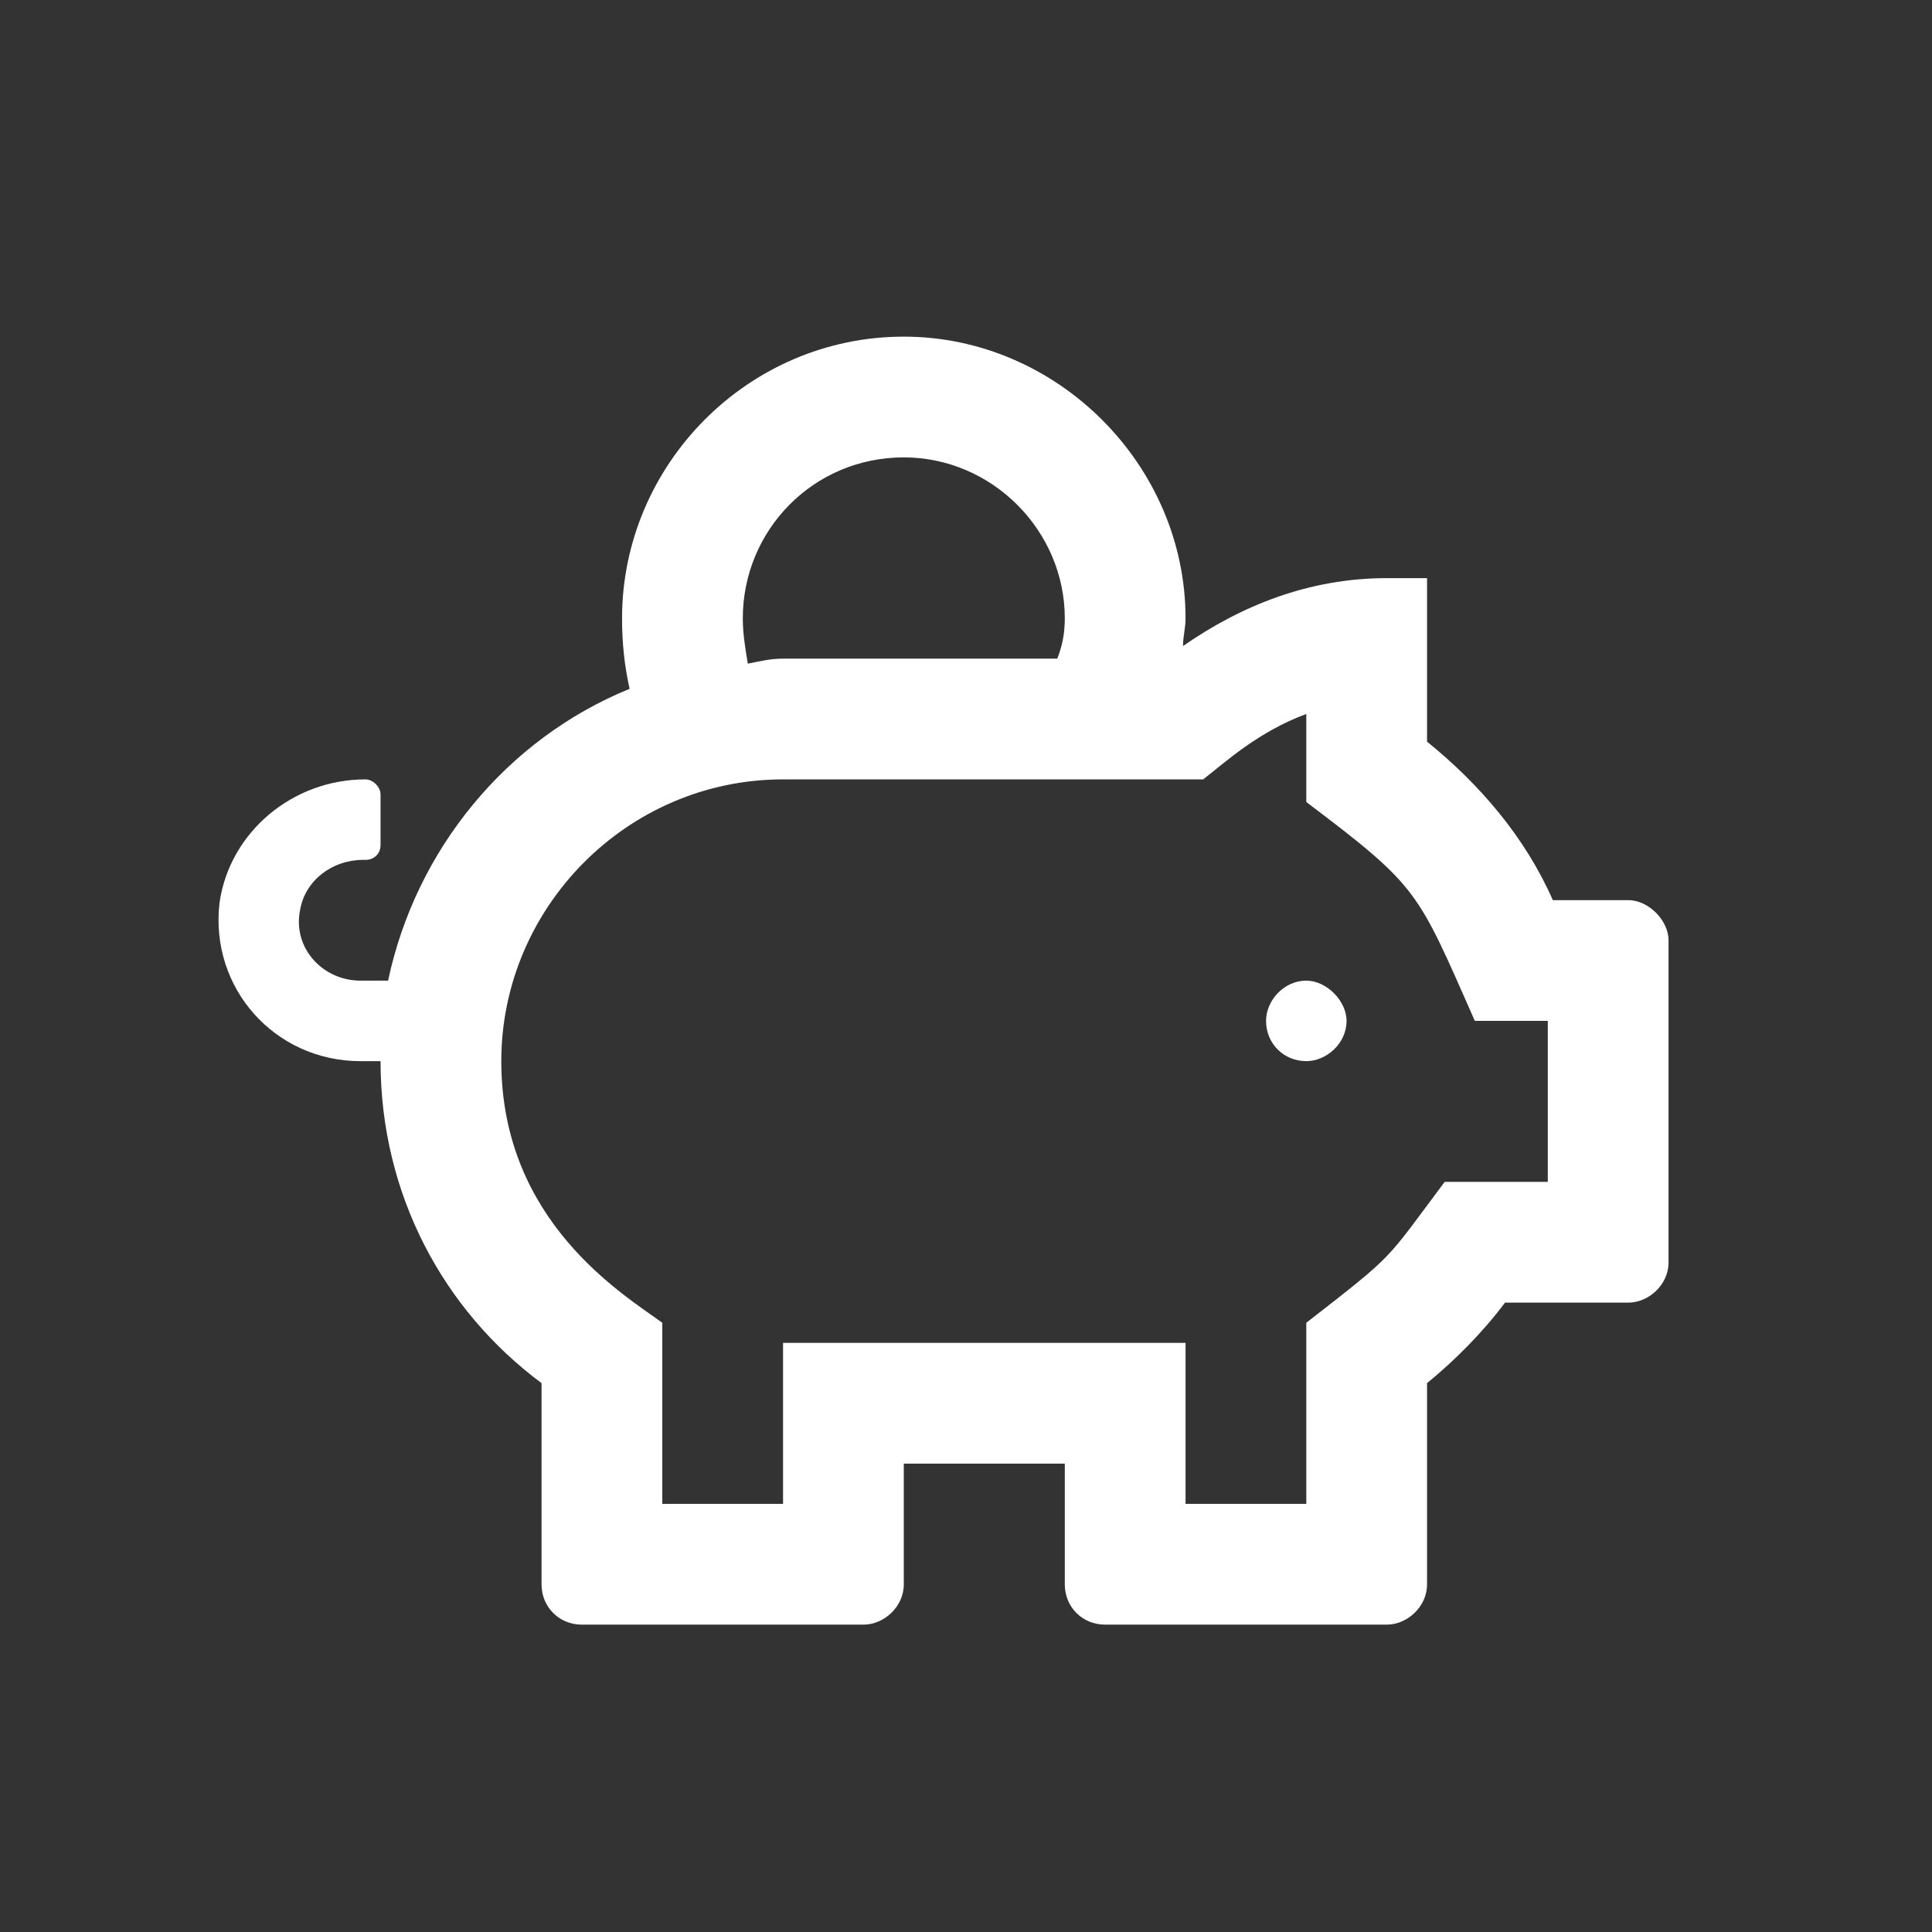 <svg width="66" height="66" viewBox="0 0 66 66" fill="none" xmlns="http://www.w3.org/2000/svg">
<rect x="0" y="0" width="66" height="66" fill="#333333" stroke="none"/>
<path d="M55.625 30.75H53.047C52.102 28.602 50.555 26.797 48.75 25.336V19.75H47.375C44.711 19.75 42.391 20.695 40.414 22.07C40.414 21.727 40.5 21.469 40.5 21.125C40.5 15.883 36.117 11.5 30.875 11.5C25.547 11.5 21.25 15.883 21.25 21.125C21.25 21.984 21.336 22.758 21.508 23.531C17.297 25.25 14.203 29.031 13.258 33.5H12.312C11.023 33.5 9.992 32.383 10.25 31.094C10.422 30.062 11.367 29.375 12.398 29.375H12.484C12.742 29.375 13 29.203 13 28.859V27.141C13 26.883 12.742 26.625 12.484 26.625C9.992 26.625 7.844 28.43 7.5 30.836C7.156 33.758 9.391 36.25 12.312 36.25H13C13 40.805 15.148 44.758 18.5 47.25V54.125C18.5 54.898 19.102 55.5 19.875 55.5H29.5C30.188 55.5 30.875 54.898 30.875 54.125V50H36.375V54.125C36.375 54.898 36.977 55.5 37.75 55.5H47.375C48.062 55.5 48.75 54.898 48.75 54.125V47.25C49.695 46.477 50.641 45.531 51.414 44.5H55.625C56.312 44.5 57 43.898 57 43.125V32.125C57 31.438 56.312 30.75 55.625 30.75ZM30.875 15.625C33.883 15.625 36.375 18.117 36.375 21.125C36.375 21.641 36.289 22.07 36.117 22.5H26.75C26.32 22.5 25.977 22.586 25.547 22.672C25.461 22.156 25.375 21.641 25.375 21.125C25.375 18.117 27.781 15.625 30.875 15.625ZM52.875 40.375H49.352C47.289 43.125 47.719 42.781 44.625 45.188V51.375H40.5V45.875H26.75V51.375H22.625V45.188C21.336 44.242 17.125 41.75 17.125 36.25C17.125 31.008 21.422 26.625 26.75 26.625H41.102C41.875 26.023 42.992 24.992 44.625 24.391V27.398C48.492 30.32 48.406 30.406 50.383 34.875H52.875V40.375ZM44.625 33.5C43.852 33.5 43.25 34.188 43.25 34.875C43.25 35.648 43.852 36.25 44.625 36.25C45.312 36.25 46 35.648 46 34.875C46 34.188 45.312 33.5 44.625 33.5Z" fill="white"/>
</svg>
